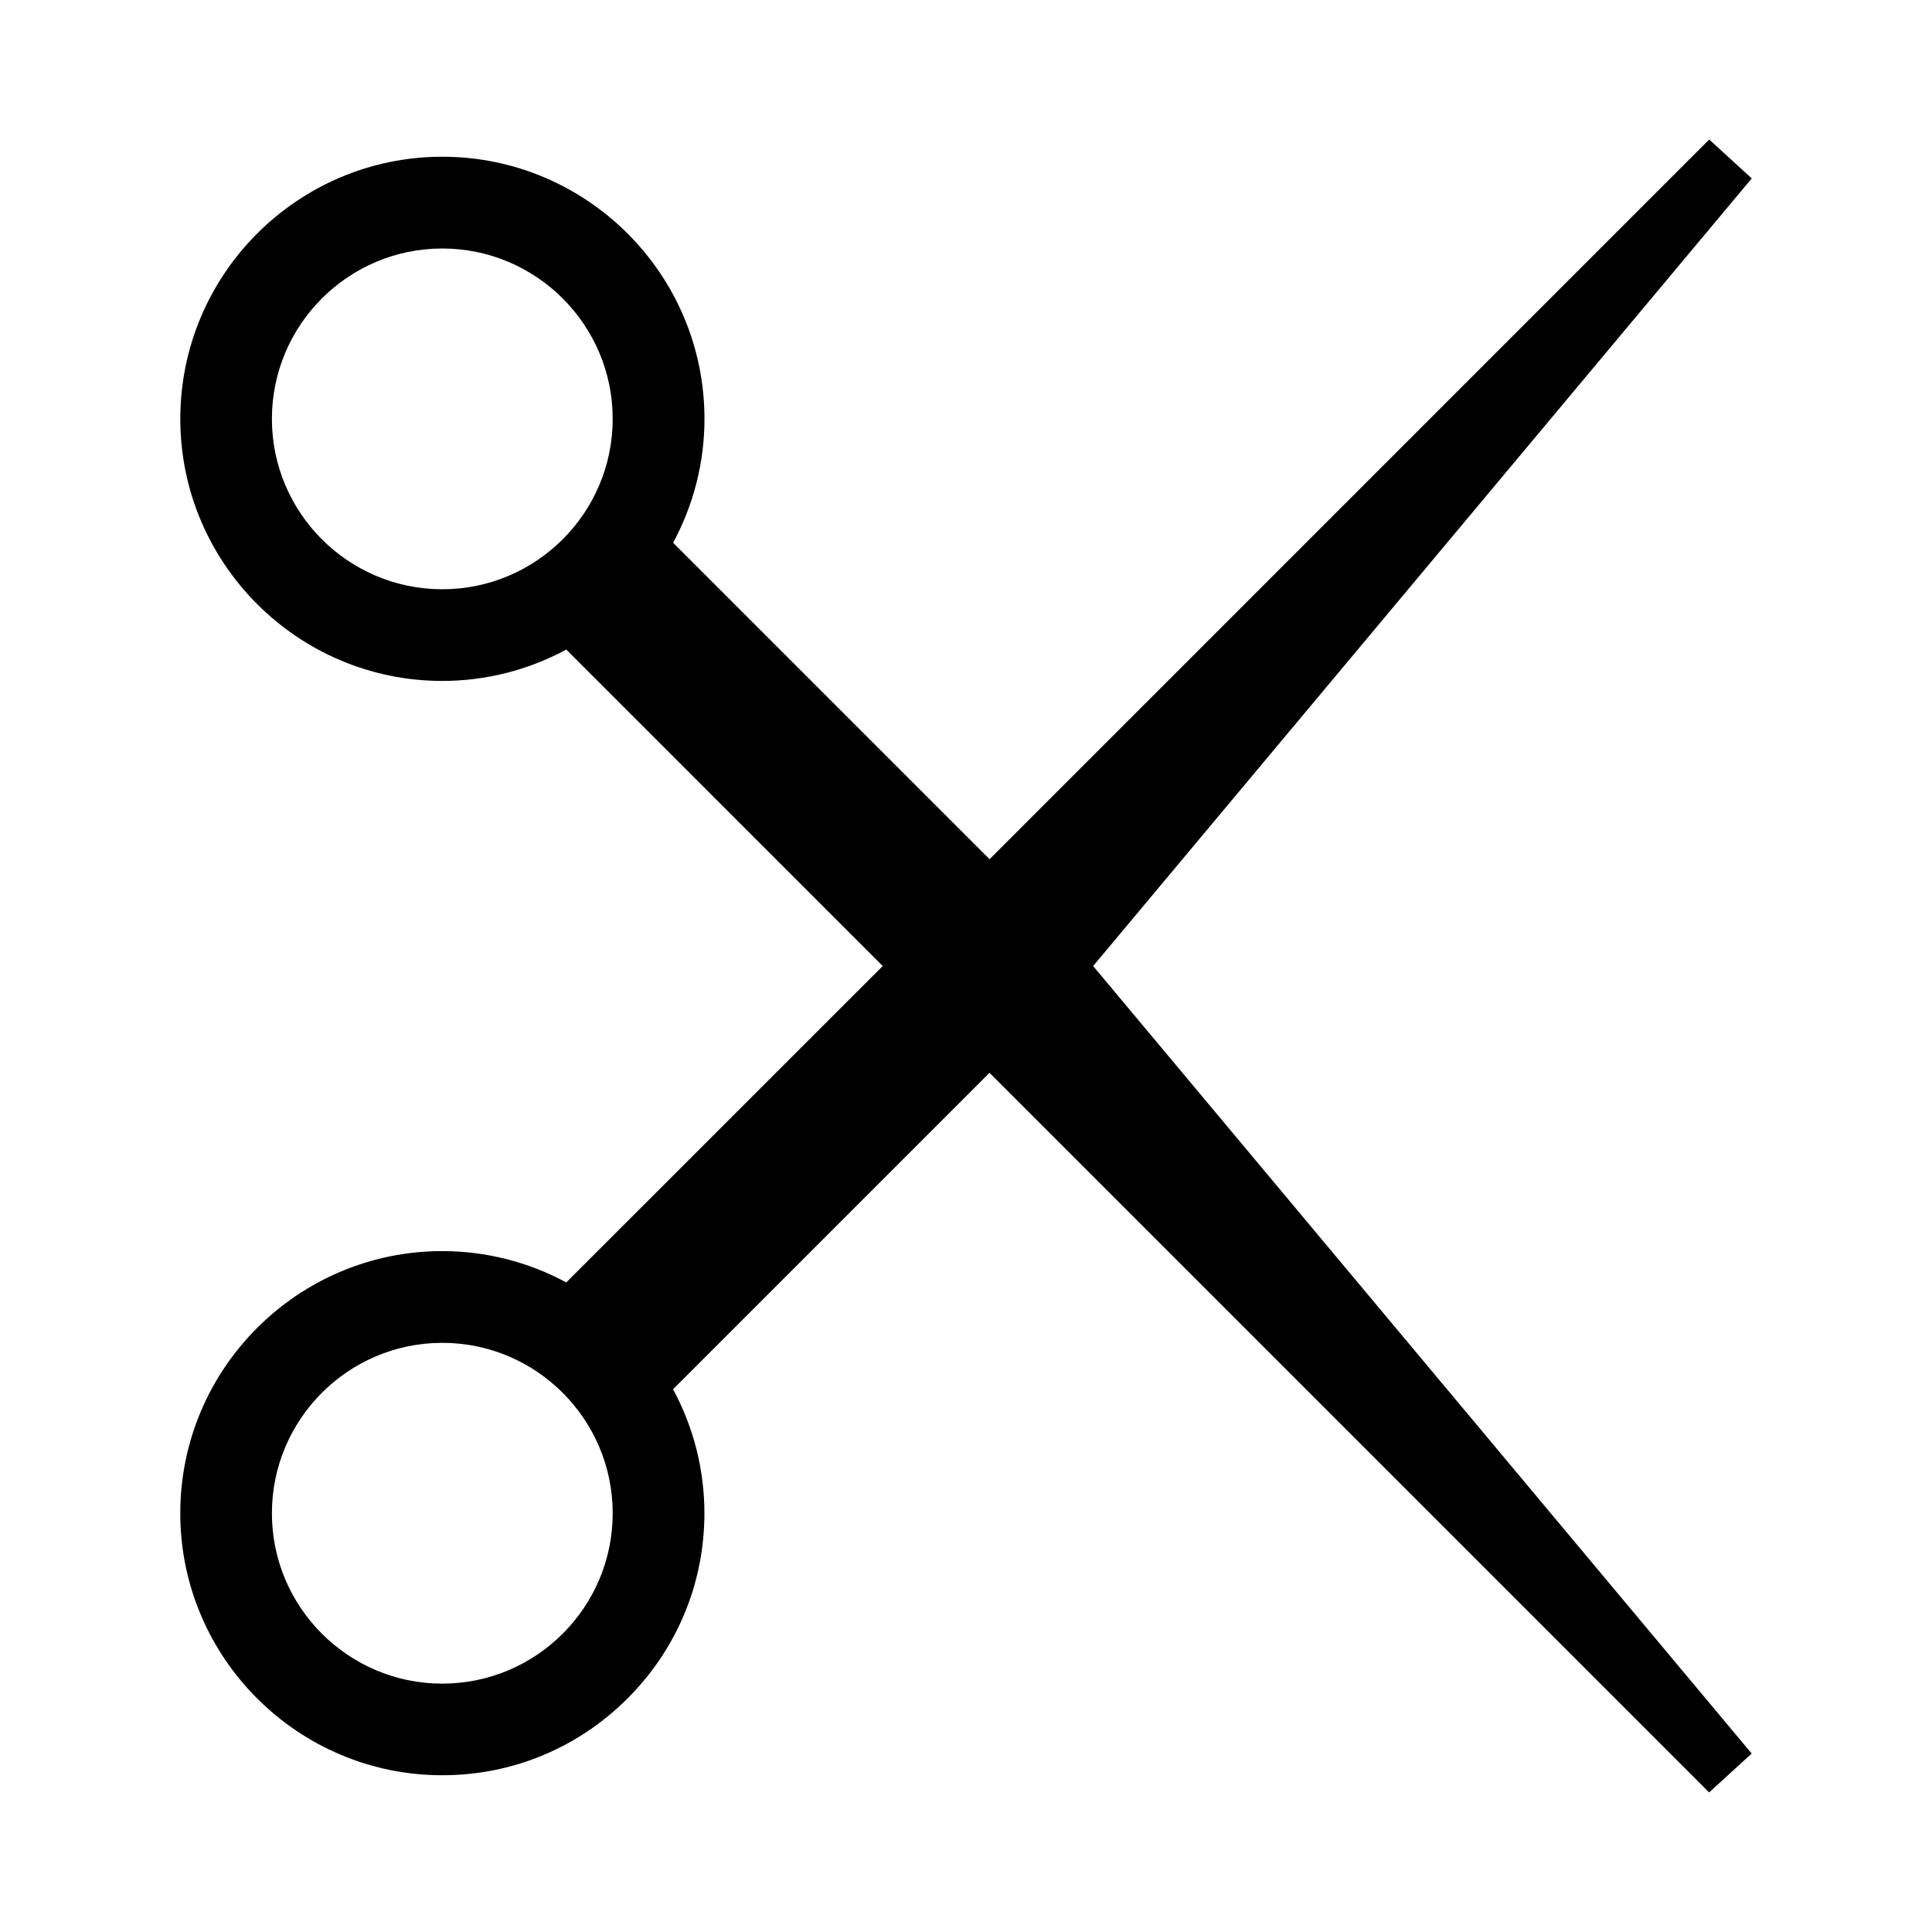<?xml version="1.0" encoding="UTF-8"?>
<!-- Uploaded to: SVG Repo, www.svgrepo.com, Generator: SVG Repo Mixer Tools -->
<svg fill="#000000" width="800px" height="800px" version="1.1" viewBox="144 144 512 512" xmlns="http://www.w3.org/2000/svg">
 <path d="m608.23 191.28-11.273-10.309-190.71 190.72-83.863-83.859c5.449-10.078 8.309-21.348 8.309-32.836 0-38.305-31.164-69.461-69.473-69.461-38.293 0-69.438 31.164-69.438 69.461 0 38.301 31.152 69.457 69.438 69.457 11.484 0 22.762-2.859 32.848-8.309l83.859 83.863-83.863 83.848c-10.082-5.441-21.355-8.301-32.852-8.301-38.293 0-69.438 31.164-69.438 69.461 0 38.293 31.156 69.445 69.445 69.445h0.004c18.52 0 35.961-7.231 49.09-20.363 13.129-13.129 20.363-30.559 20.363-49.09 0-11.484-2.859-22.754-8.309-32.836l83.863-83.859 190.7 190.7 11.285-10.301-174.52-208.7zm-347.02 108.88c-24.898 0-45.152-20.254-45.152-45.152 0-24.902 20.258-45.152 45.152-45.152 24.902 0 45.16 20.258 45.16 45.152 0 24.895-20.258 45.152-45.16 45.152zm0 290.02c-24.898 0-45.152-20.254-45.152-45.148 0-24.902 20.258-45.164 45.152-45.164 24.902 0 45.16 20.262 45.16 45.164 0 24.902-20.258 45.148-45.16 45.148z"/>
</svg>